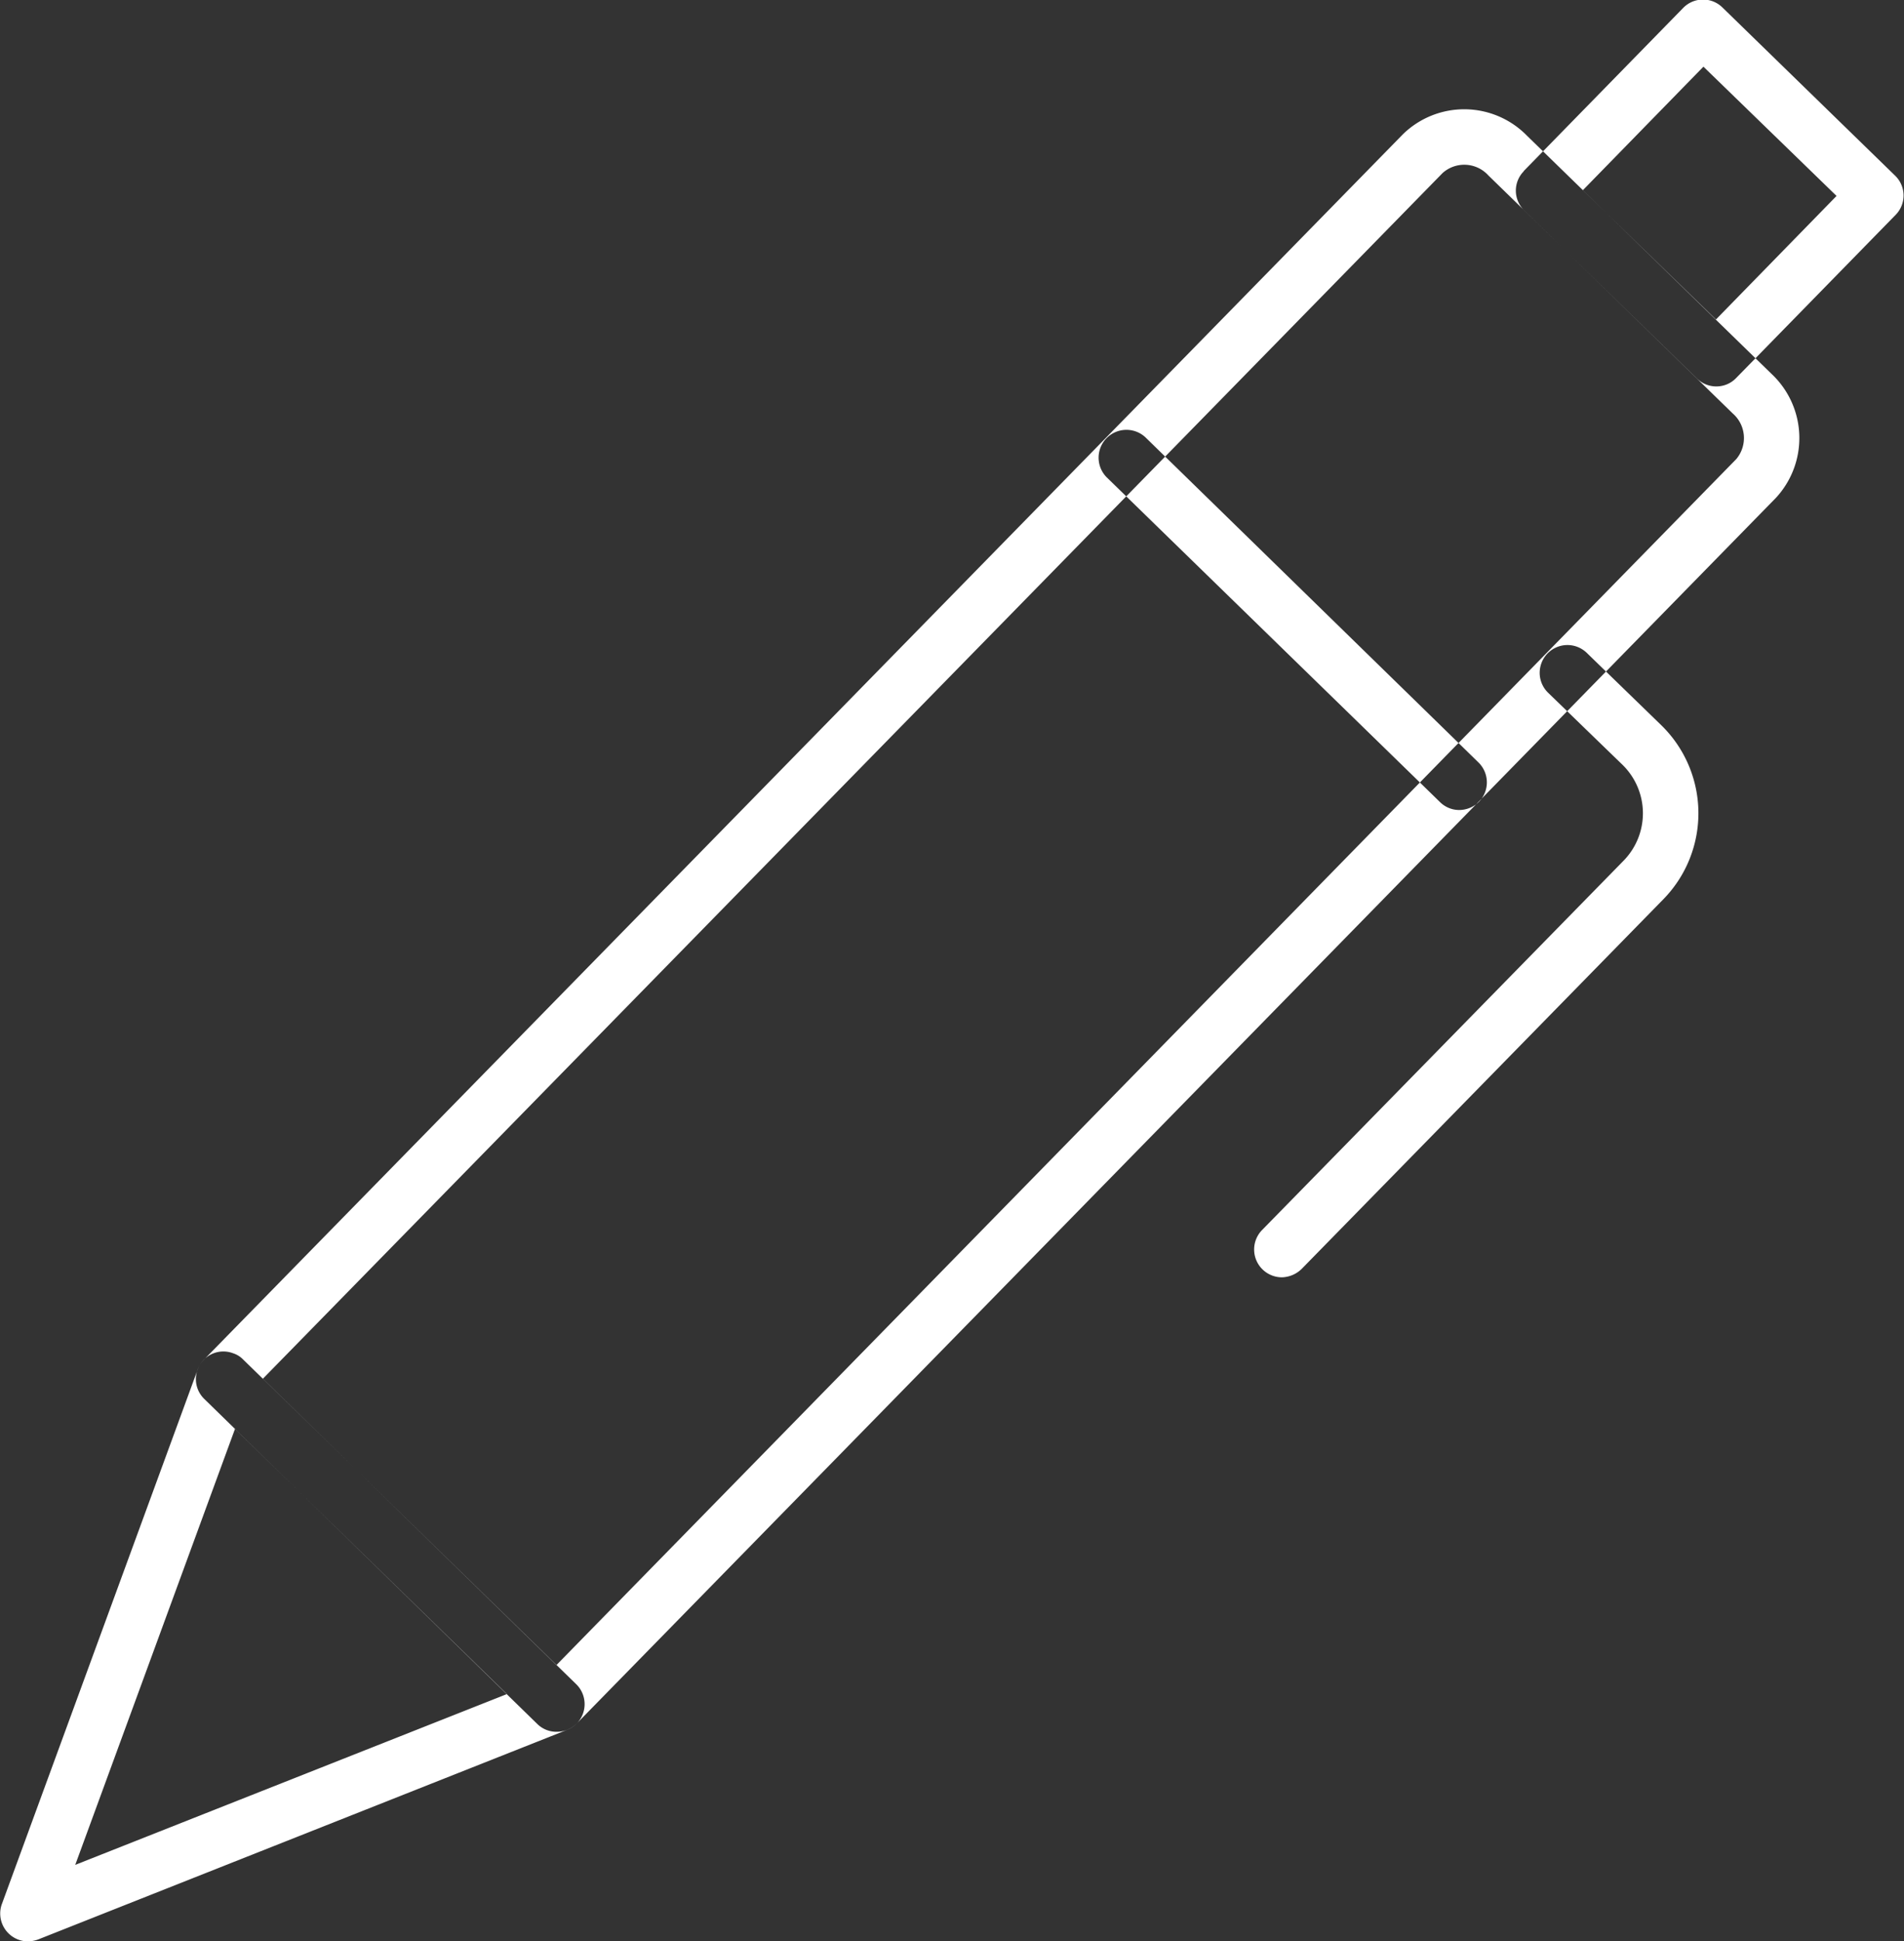 <svg xmlns="http://www.w3.org/2000/svg" width="69.688" height="71.03"><rect width="100%" height="100%" fill="#333333" stroke="none"/><path d="M20.382 63.37a.993.993 0 01-.711-.28L7.476 51.19a1.009 1.009 0 01-.018-1.43L51.351 4.91a3.211 3.211 0 014.542.06l8.945 8.71a3.219 3.219 0 01.16 4.54L21.107 63.07a1.033 1.033 0 01-.726.3zM9.623 50.45l10.742 10.48L63.548 16.8a1.193 1.193 0 00-.128-1.67l-8.944-8.71a1.19 1.19 0 00-1.674-.09zm-8.6 20.59a1.019 1.019 0 01-1.015-1.02 1.008 1.008 0 01.062-.35l7.163-19.55a1 1 0 011.3-.6.88.88 0 01.358.22l12.2 11.89a1.02 1.02 0 01.017 1.44.986.986 0 01-.352.23L1.395 70.97a1.179 1.179 0 01-.374.07zM8.6 52.29L2.754 68.24l15.8-6.25zm44.815-22.65a1 1 0 01-.71-.29L40.5 17.46A1.019 1.019 0 0141.921 16l12.192 11.9a1.02 1.02 0 01.019 1.44 1.04 1.04 0 01-.729.3h.007zm9.406-15.5a1 1 0 01-.711-.29L55.789 7.7a1.008 1.008 0 01-.02-1.43v-.01L61.606.29a1.015 1.015 0 011.433-.02l6.326 6.16a1.009 1.009 0 01.019 1.43l-5.837 5.97a1 1 0 01-.728.31zm-4.887-7.18l4.872 4.73 4.413-4.52-4.872-4.73zM46.919 46.74a1.018 1.018 0 01-.726-1.73l13.236-13.52a2.48 2.48 0 00-.04-3.5l-2.726-2.64a1.016 1.016 0 111.414-1.46l2.73 2.65a4.5 4.5 0 01.079 6.36L47.645 46.43a1.077 1.077 0 01-.721.31z" fill="#fff" fill-rule="evenodd"/></svg>